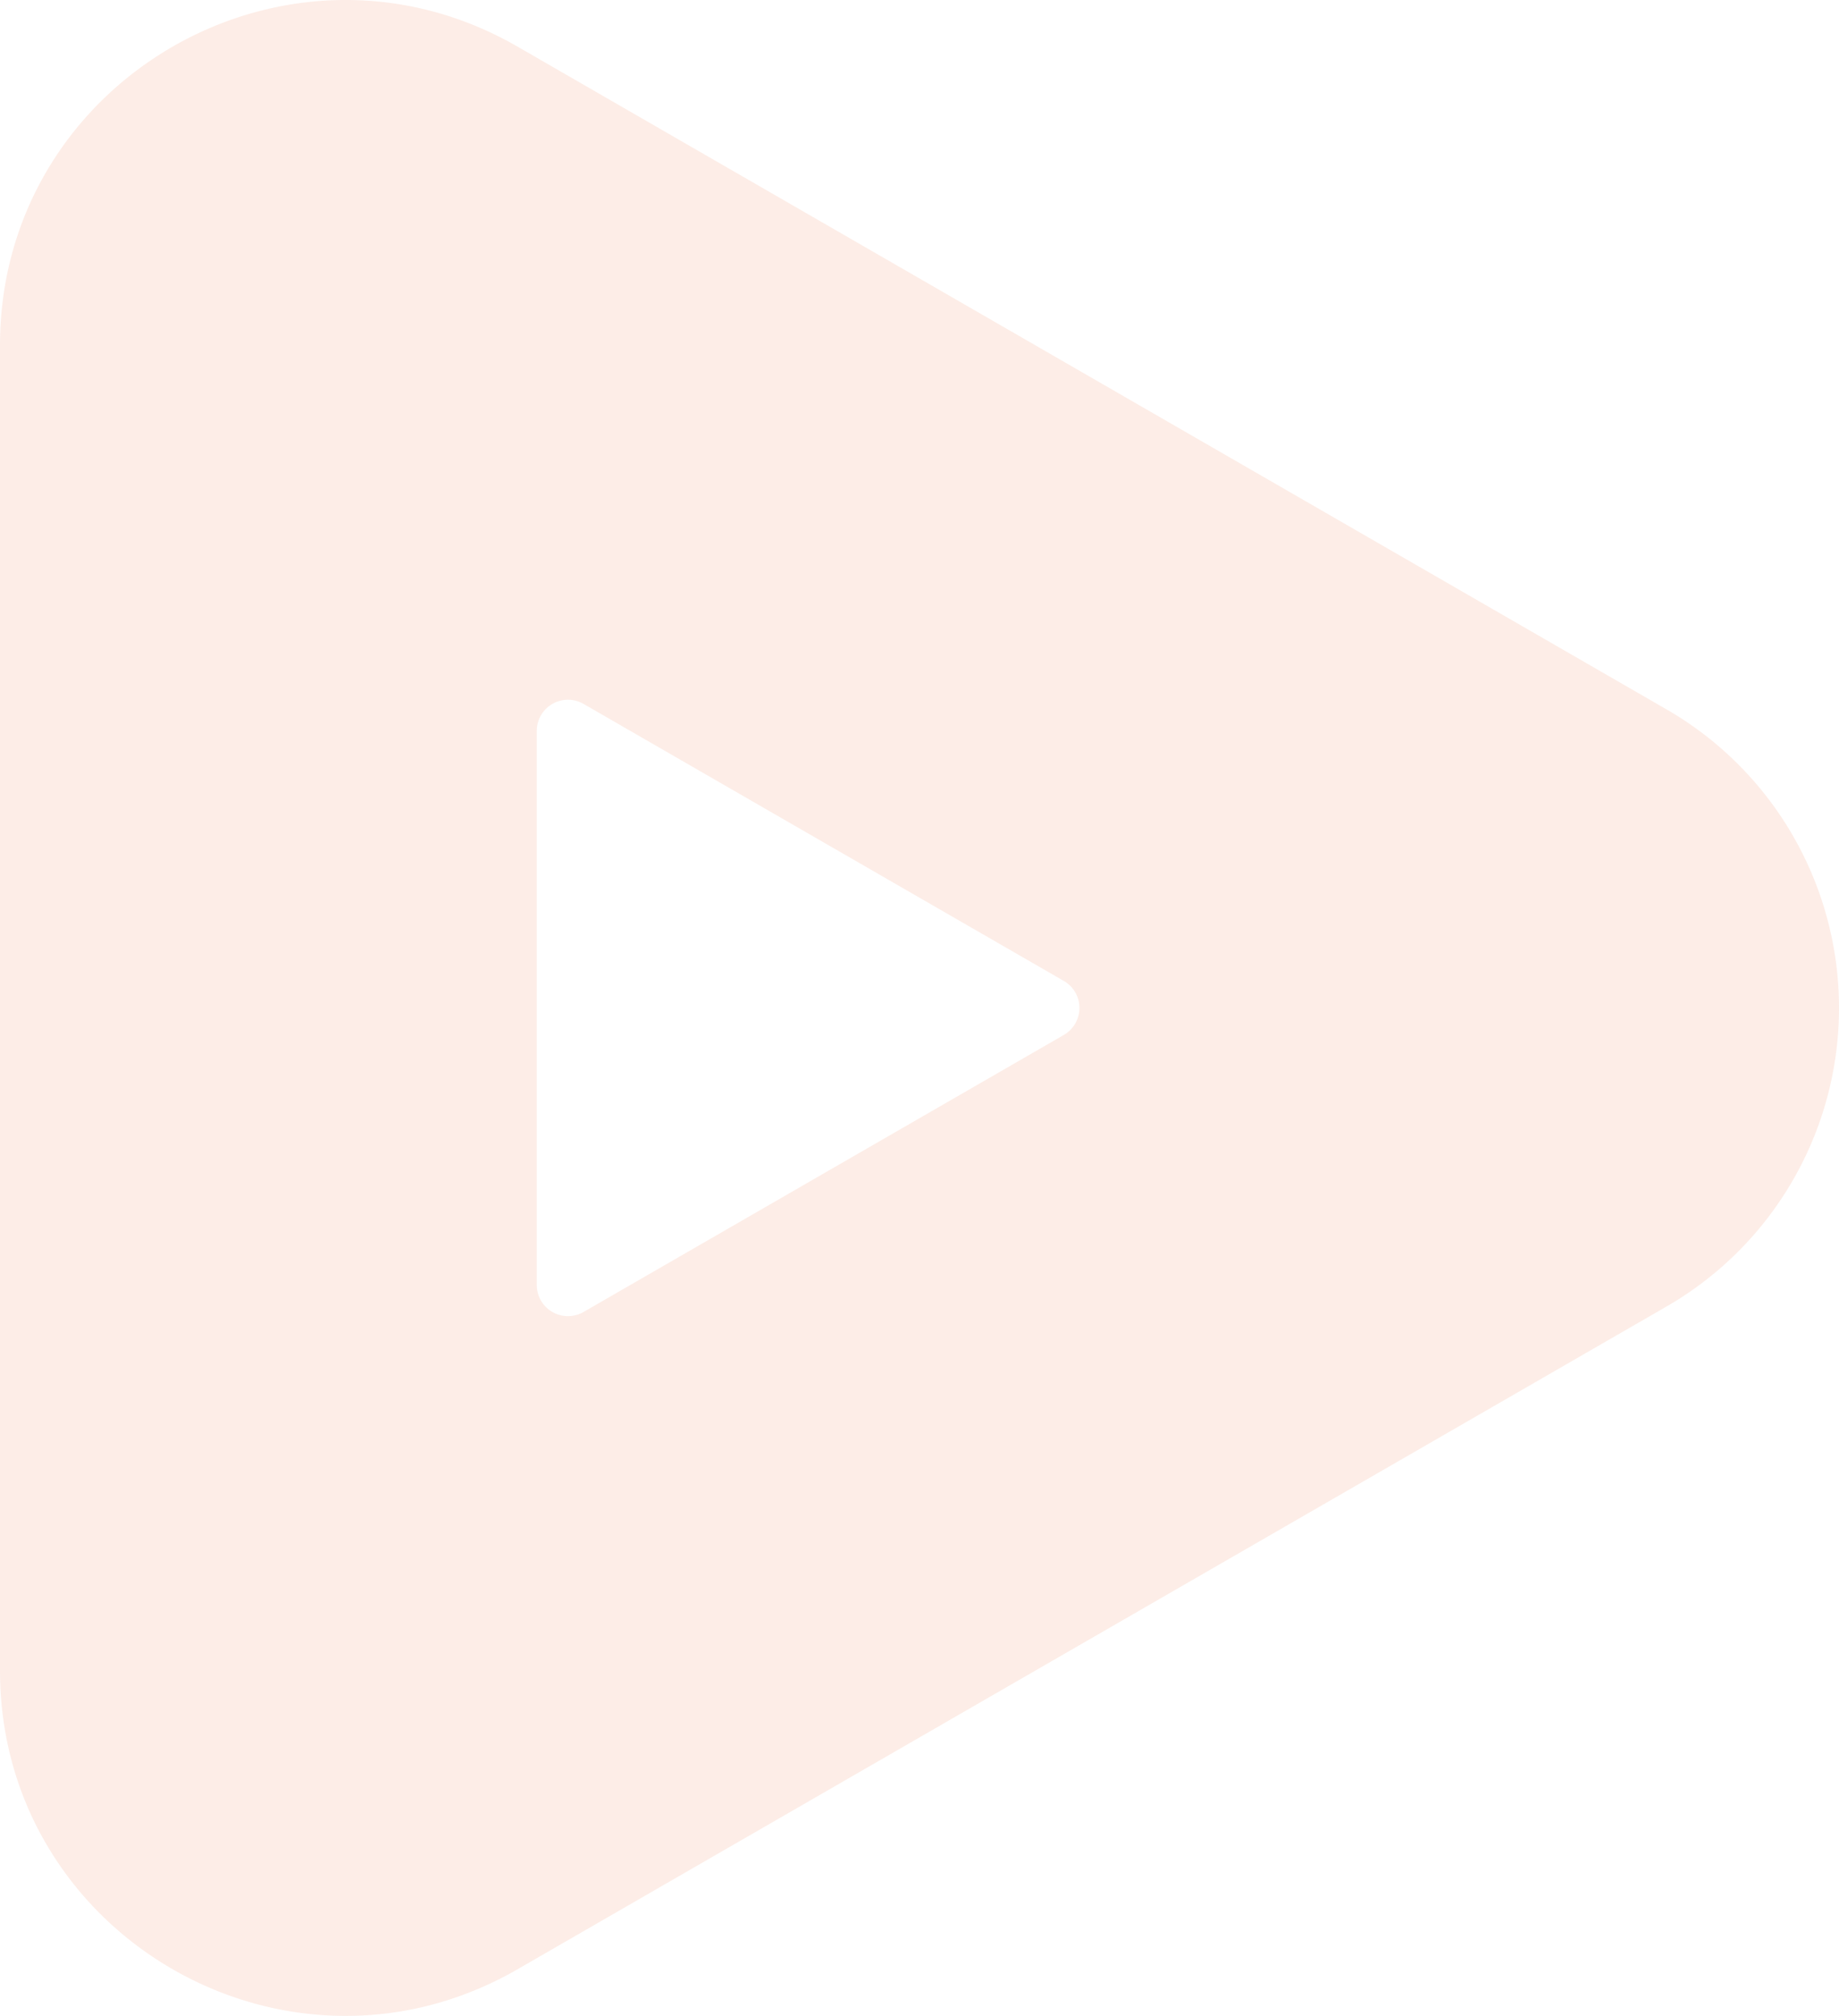 <svg xmlns="http://www.w3.org/2000/svg" xmlns:xlink="http://www.w3.org/1999/xlink" width="159.5" height="174.741" viewBox="0 0 159.5 174.741"><defs><clipPath id="a"><rect width="159.5" height="174.741" fill="none"/></clipPath></defs><g opacity="0.1" clip-path="url(#a)"><path d="M144.533,61.485,44.9,4.048C24.945-7.456,0,6.924,0,29.933V144.807c0,23.008,24.945,37.388,44.9,25.884l99.633-57.437a29.866,29.866,0,0,0,0-51.769M92.265,89.712l-41.65,24.01a2.708,2.708,0,0,1-4.062-2.342V63.359a2.708,2.708,0,0,1,4.062-2.342l41.65,24.01a2.7,2.7,0,0,1,0,4.684" transform="translate(0 0)" fill="#e84709"/></g></svg>